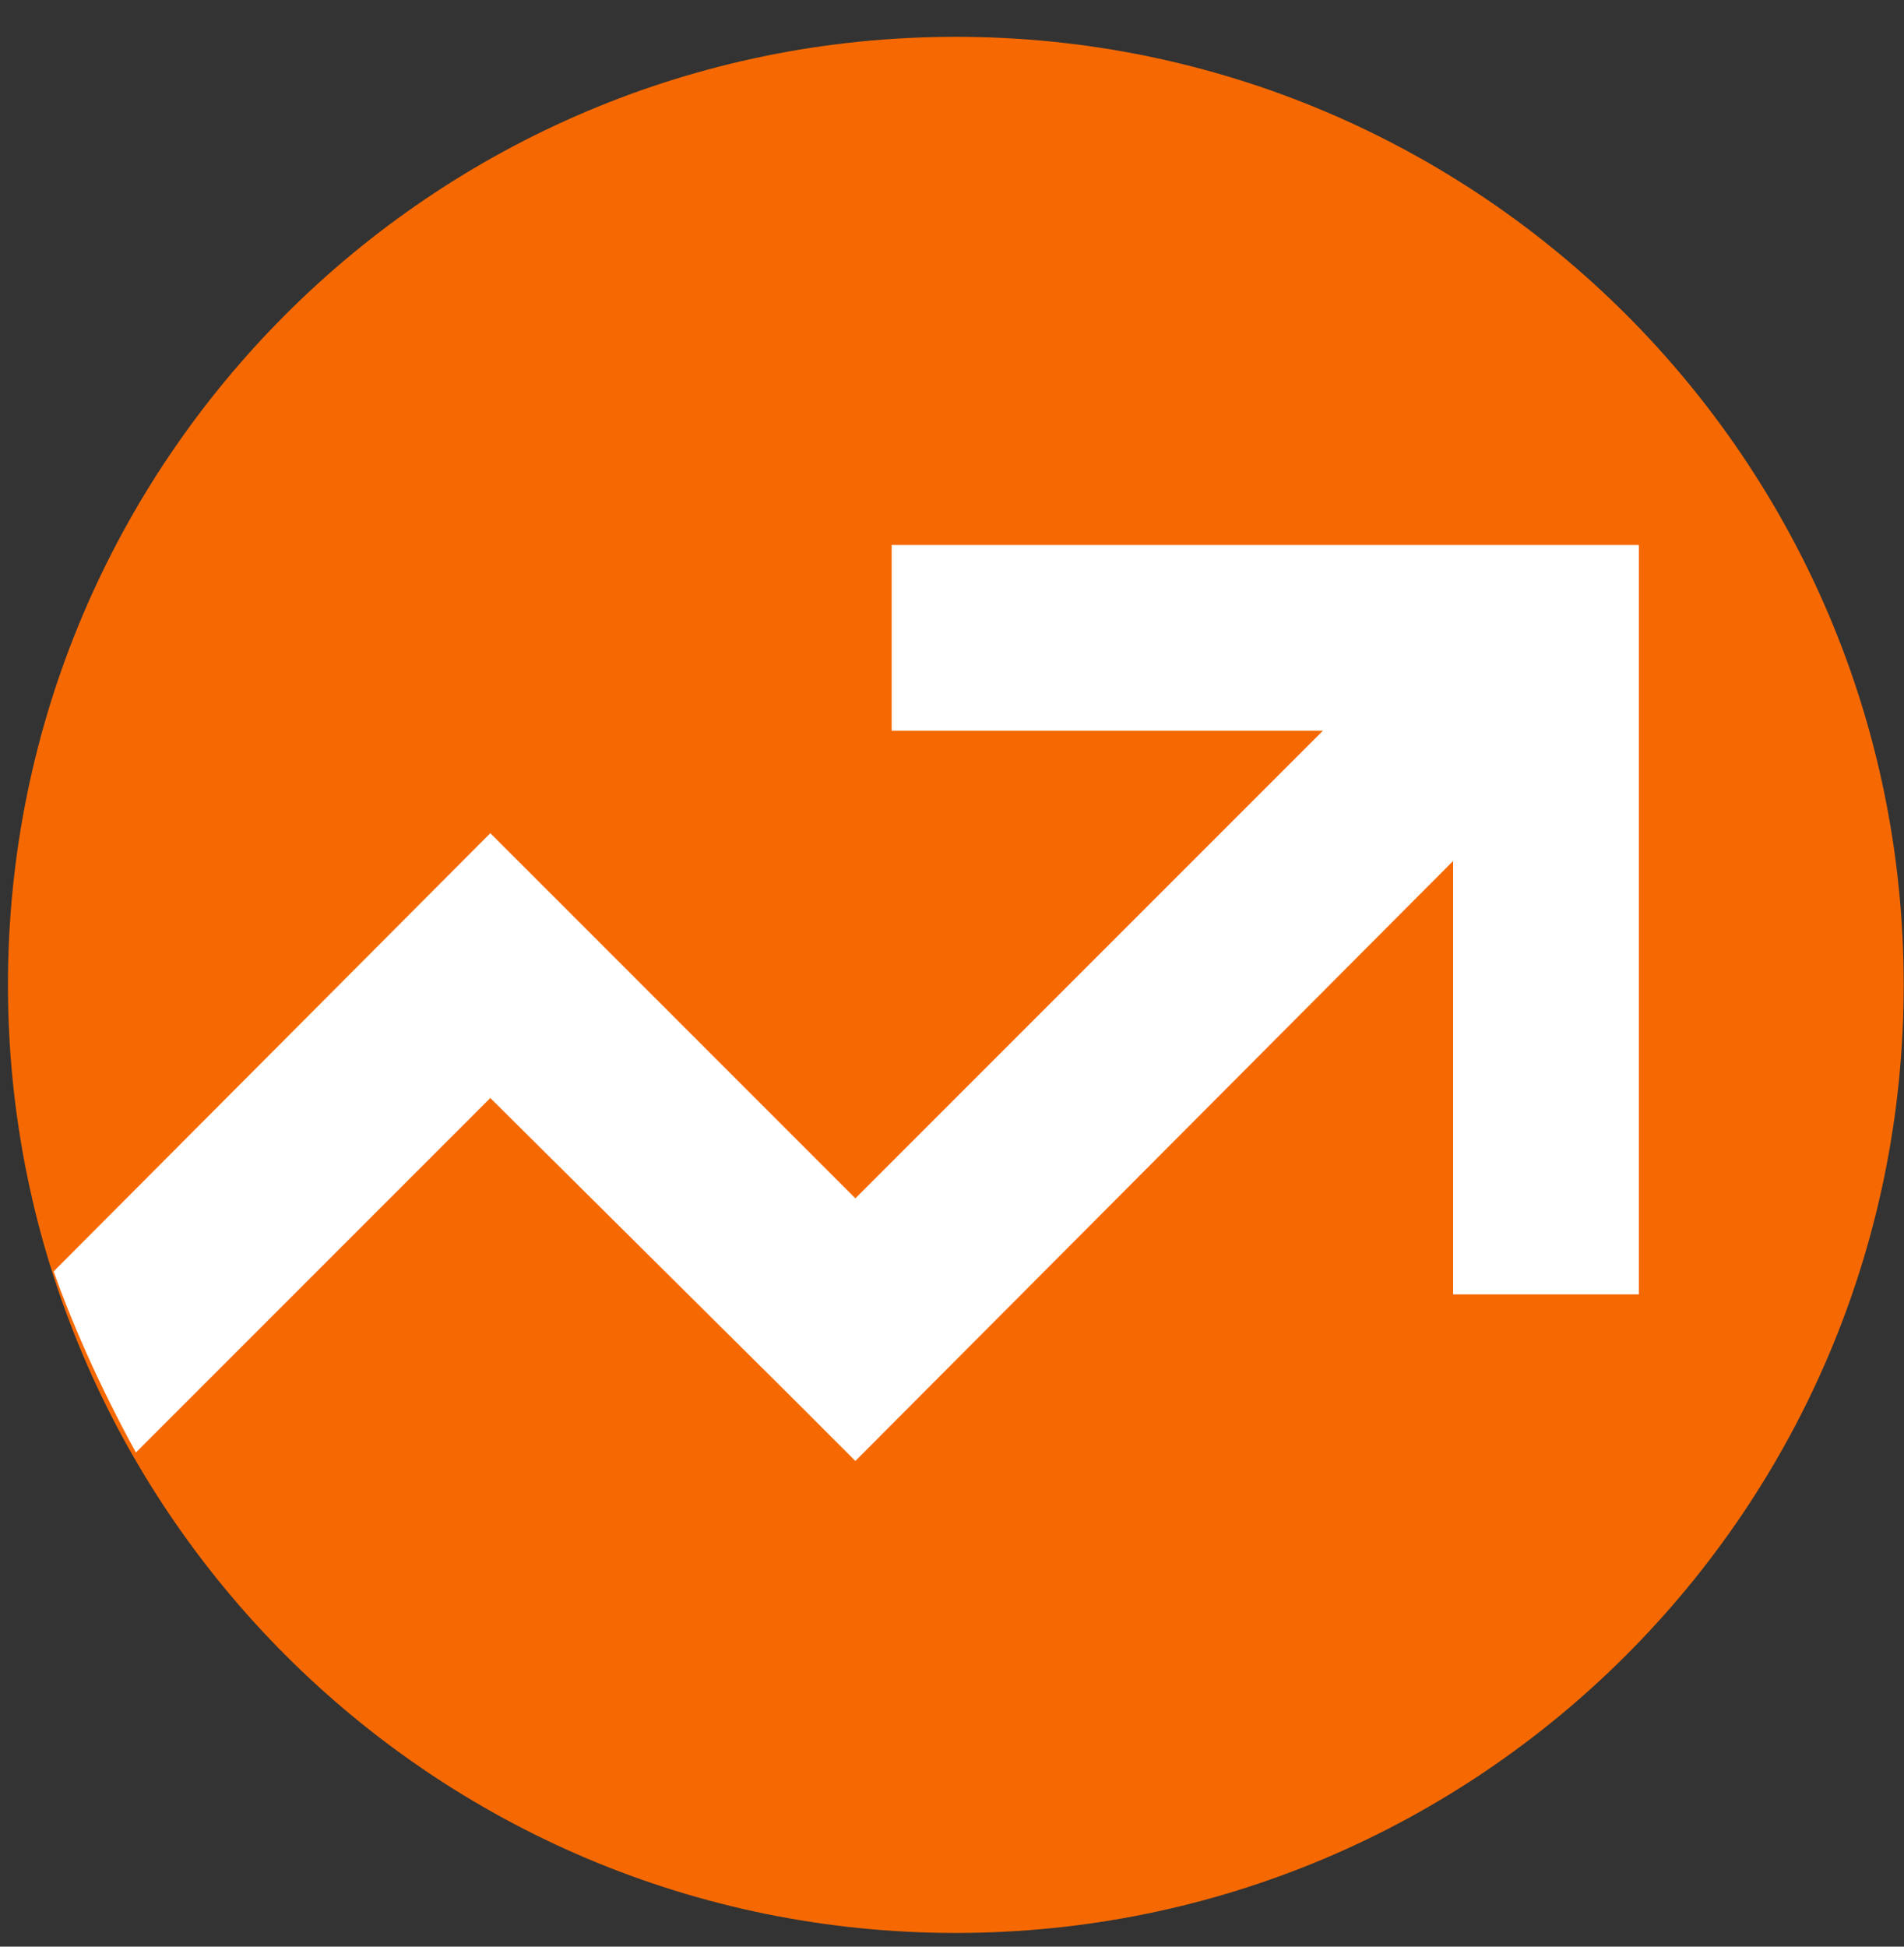 <svg width="45" height="46" viewBox="0 0 45 46" fill="none" xmlns="http://www.w3.org/2000/svg">
<rect x="0" y="0" width="45" height="46" fill="#333333" stroke="none"/>
<path d="M22.59 45.676C34.963 45.676 44.993 35.646 44.993 23.273C44.993 10.9 34.963 0.87 22.59 0.87C10.218 0.87 0.188 10.9 0.188 23.273C0.188 35.646 10.218 45.676 22.59 45.676Z" fill="#F66902"/>
<path fill-rule="evenodd" clip-rule="evenodd" d="M20.216 34.523L34.344 20.345V30.587H38.733V12.878H21.074V17.267H31.266L20.216 28.317L13.153 21.253L11.588 19.689L1.268 30.044C1.661 31.155 2.293 32.649 3.212 34.322L11.588 25.946L18.652 32.959L20.216 34.523Z" fill="white"/>
</svg>
